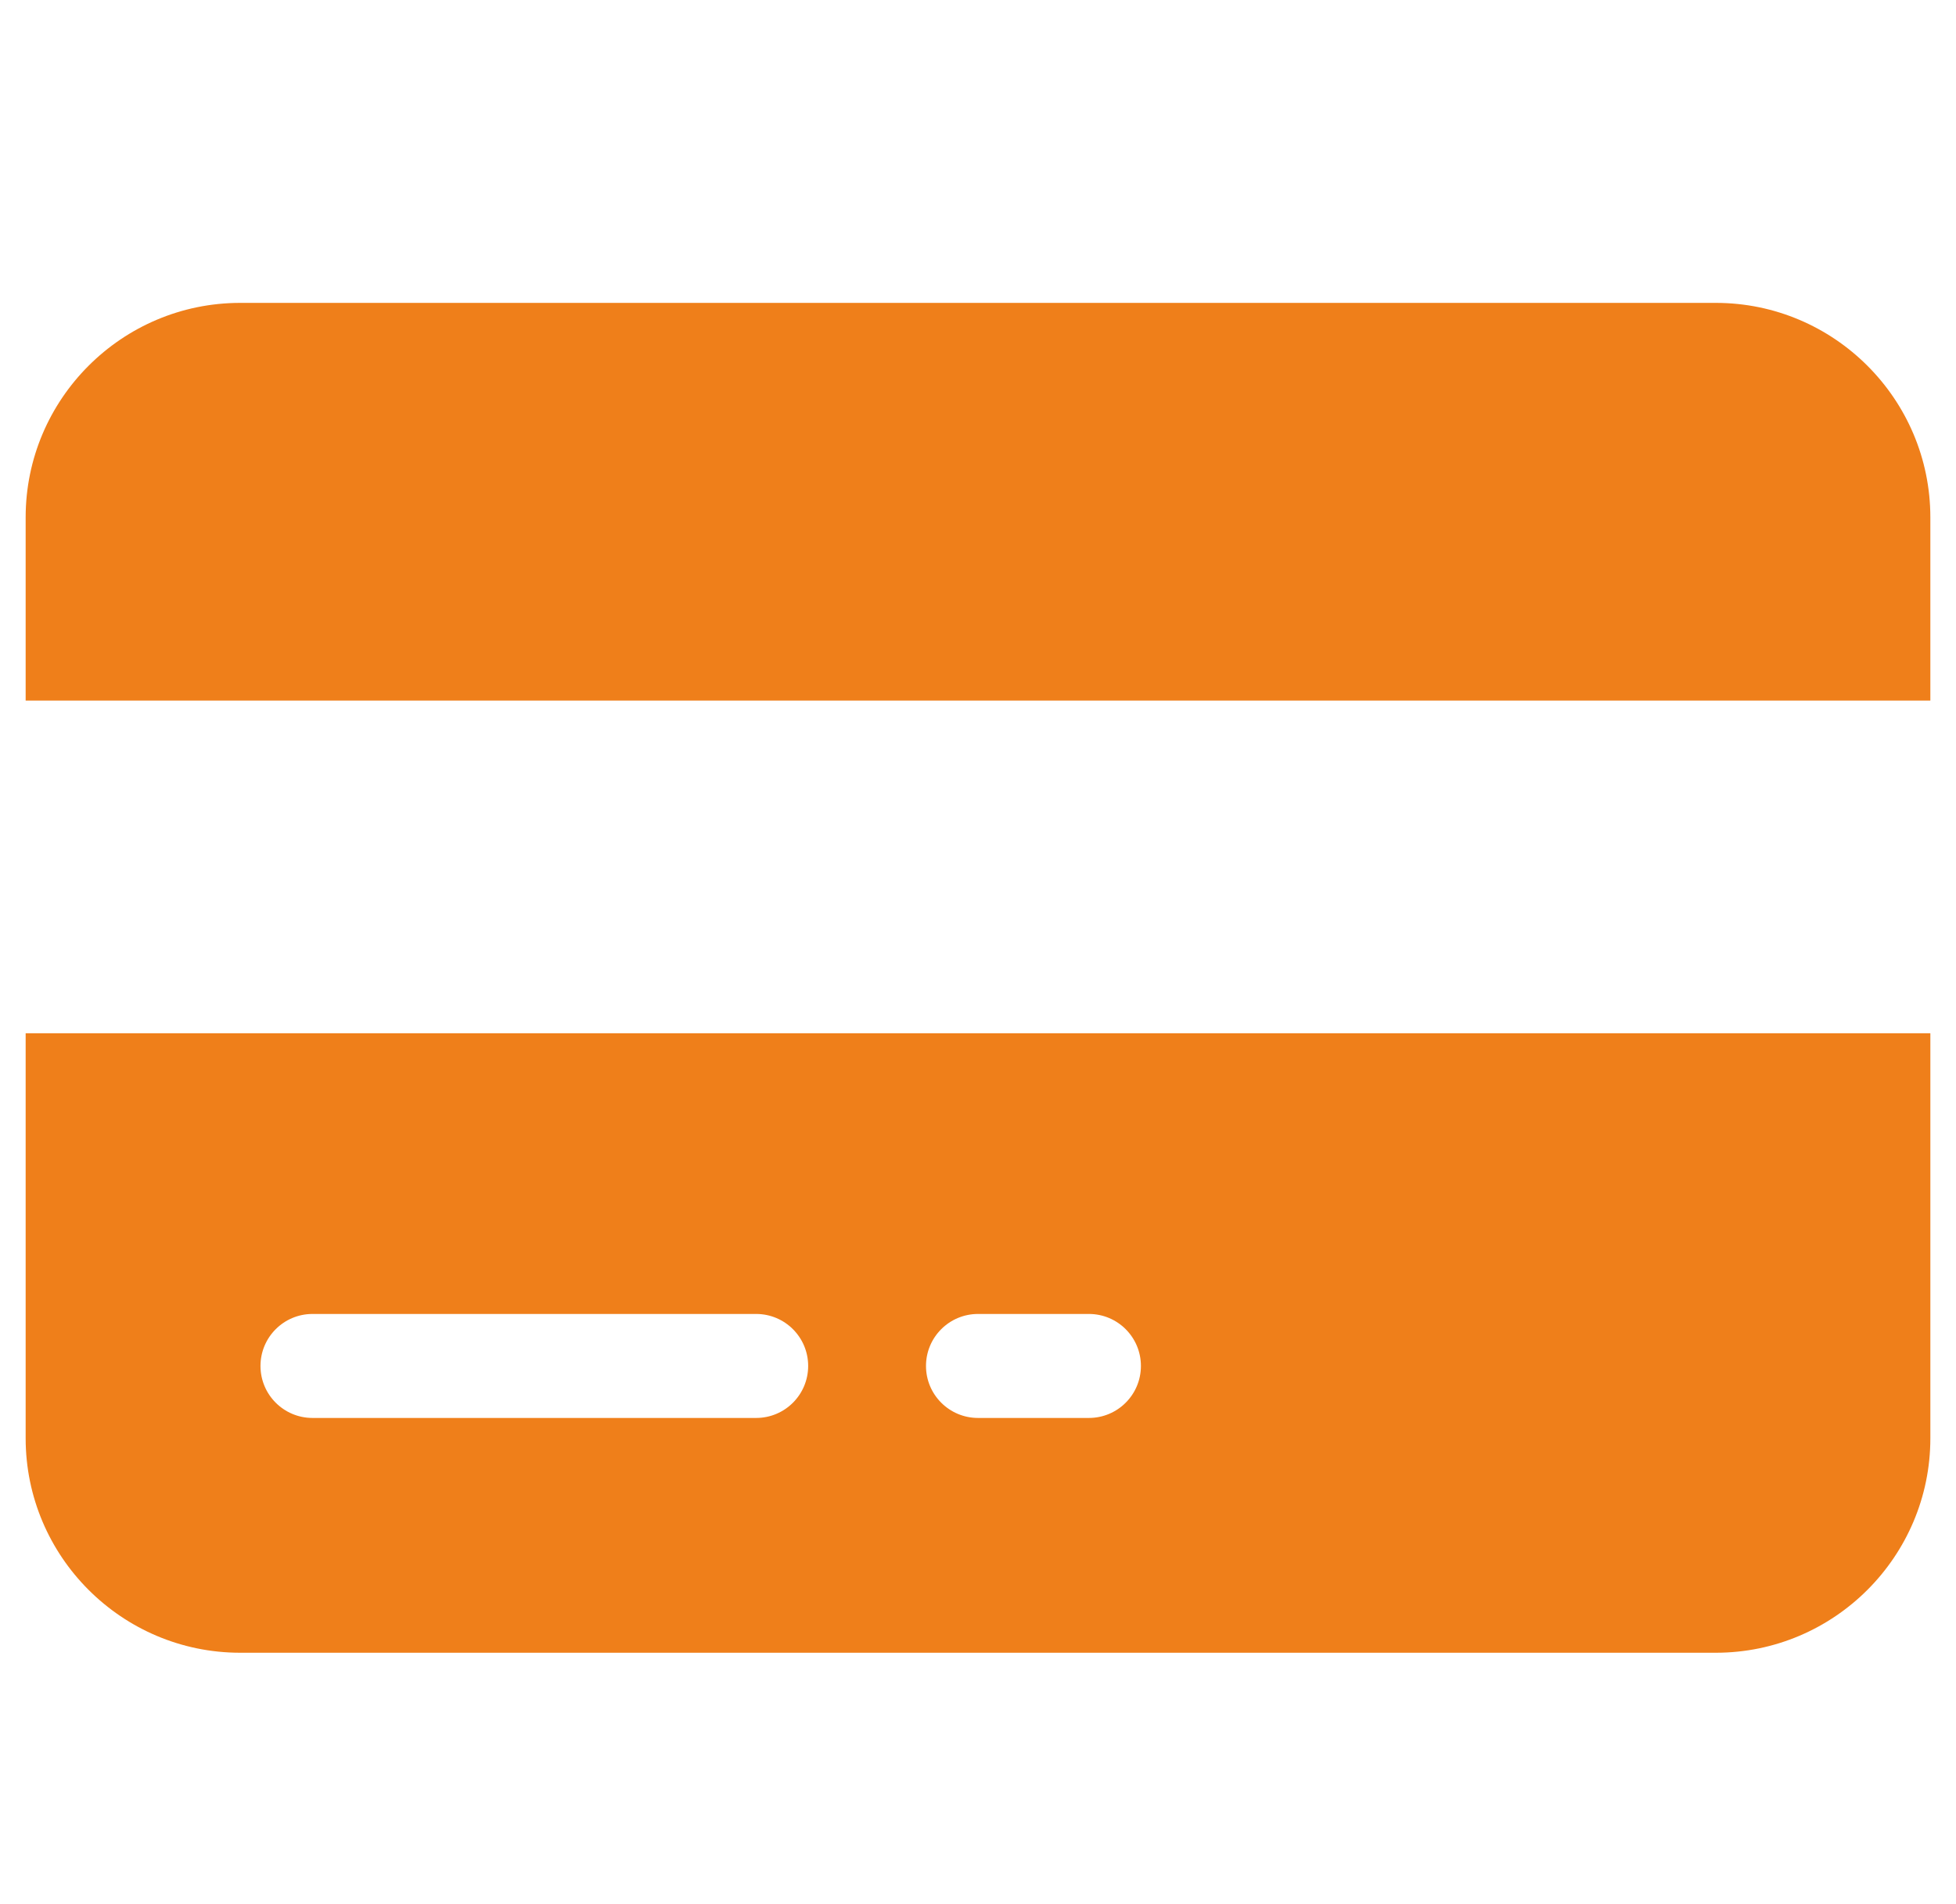 <?xml version="1.0" encoding="UTF-8"?> <svg xmlns="http://www.w3.org/2000/svg" width="305" height="297" viewBox="0 0 305 297" fill="none"> <g clip-path="url(#clip0)" filter="url(#filter0_d)"> <path d="M301 105.261V76.689C301 58.244 285.994 43.238 267.549 43.238H37.451C19.006 43.239 4 58.244 4 76.689V105.261H301Z" fill="#EF7F1A"></path> <path d="M4 157.148V220.311C4 238.756 19.006 253.762 37.451 253.762H267.55C285.995 253.762 301.001 238.756 301.001 220.311V157.148H4V157.148ZM117.909 217.143H48.727C44.249 217.143 40.618 213.512 40.618 209.034C40.618 204.556 44.249 200.925 48.727 200.925H117.909C122.387 200.925 126.018 204.556 126.018 209.034C126.018 213.512 122.387 217.143 117.909 217.143ZM169.795 217.143H152.5C148.022 217.143 144.391 213.512 144.391 209.034C144.391 204.556 148.022 200.925 152.5 200.925H169.795C174.273 200.925 177.904 204.556 177.904 209.034C177.904 213.512 174.274 217.143 169.795 217.143Z" fill="#EF7F1A"></path> </g> <defs> <filter id="filter0_d" x="0" y="0" width="305" height="305" filterUnits="userSpaceOnUse" color-interpolation-filters="sRGB"> <feFlood flood-opacity="0" result="BackgroundImageFix"></feFlood> <feColorMatrix in="SourceAlpha" type="matrix" values="0 0 0 0 0 0 0 0 0 0 0 0 0 0 0 0 0 0 127 0"></feColorMatrix> <feOffset dy="4"></feOffset> <feGaussianBlur stdDeviation="2"></feGaussianBlur> <feColorMatrix type="matrix" values="0 0 0 0 0 0 0 0 0 0 0 0 0 0 0 0 0 0 0.25 0"></feColorMatrix> <feBlend mode="normal" in2="BackgroundImageFix" result="effect1_dropShadow"></feBlend> <feBlend mode="normal" in="SourceGraphic" in2="effect1_dropShadow" result="shape"></feBlend> </filter> <clipPath id="clip0"> <rect width="297" height="297" fill="white" transform="translate(4)"></rect> </clipPath> </defs> </svg> 